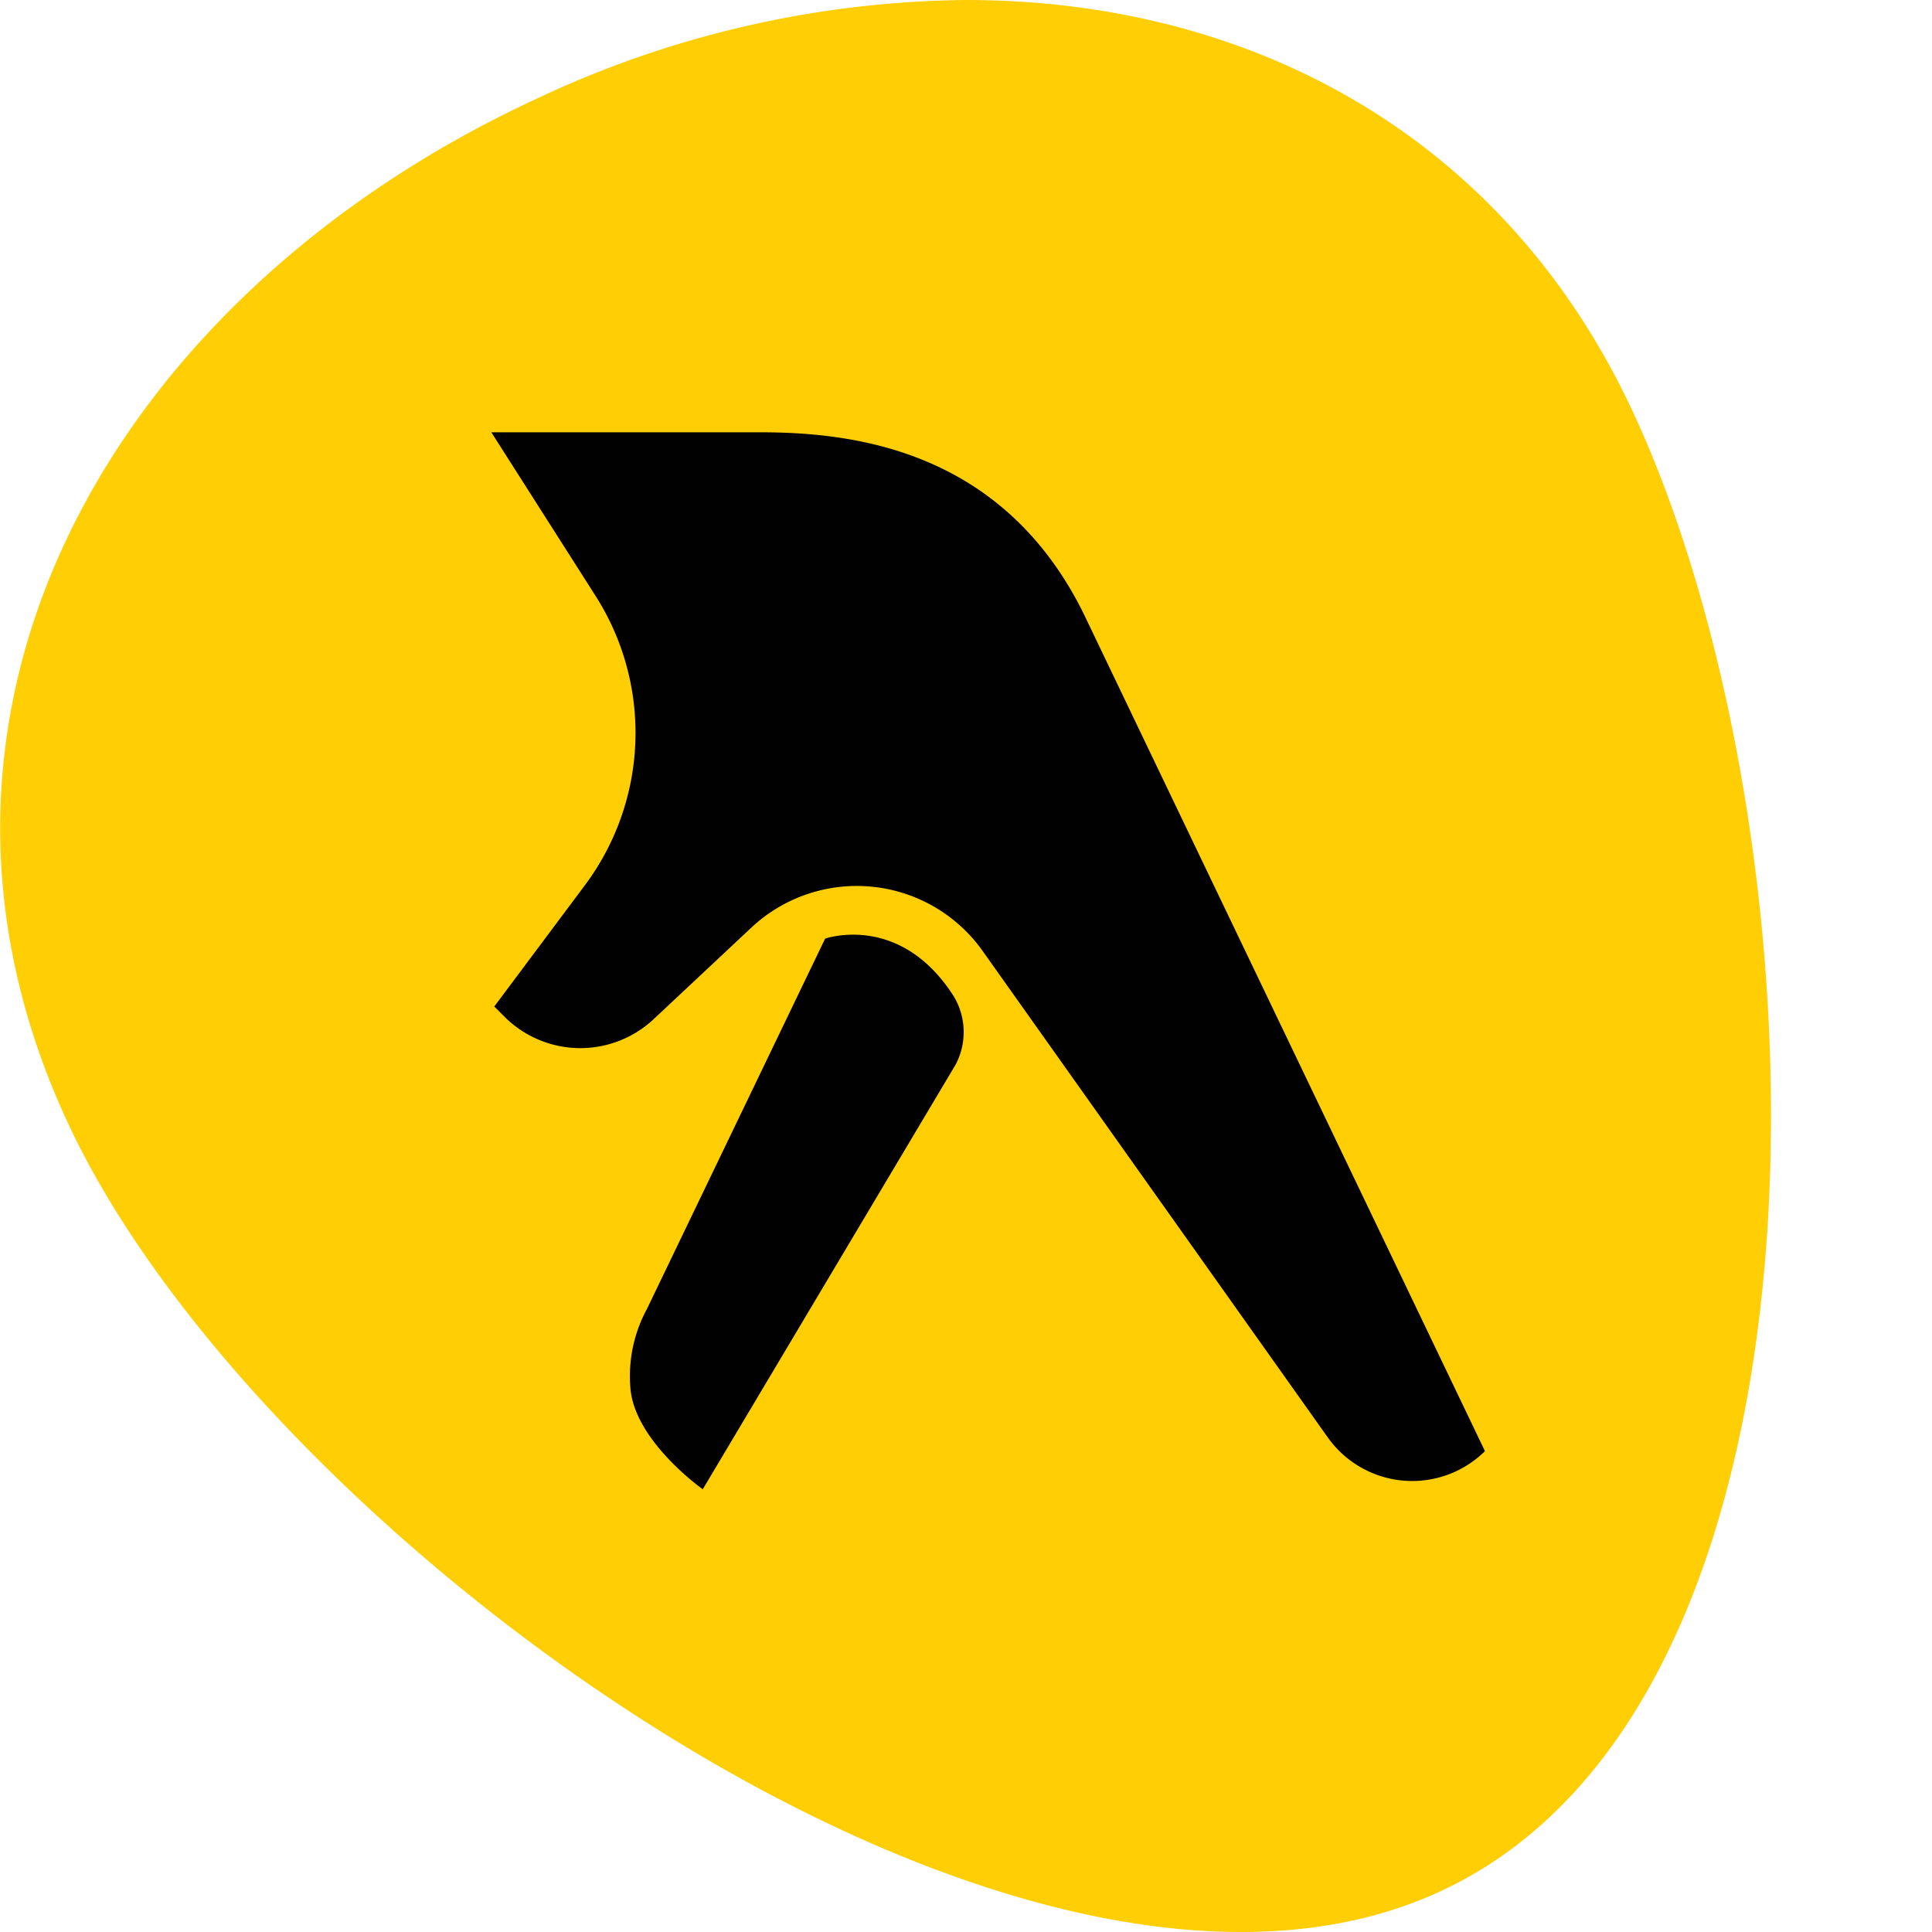 <svg id="Layer_1" data-name="Layer 1" xmlns="http://www.w3.org/2000/svg" viewBox="0 0 72 72"><defs><style>.cls-1{fill:#ffce04;}.cls-2{fill:#010101;}</style></defs><path class="cls-1" d="M53.73,70.46C38.11,77.77,9.94,57.53,2.6,42S4.28,11,19.89,3.73A38.31,38.31,0,0,1,36,0C46.4,0,55.9,4.88,60.77,15.17,68.11,30.71,69.35,63.16,53.73,70.46Z"/><path class="cls-2" d="M18.31,16.11h10c3.35,0,9,.57,12.06,6.73L55.34,54.08a3.86,3.86,0,0,1-5.85-.5L36.62,35.44A5.75,5.75,0,0,0,28,34.57L24.34,38a4,4,0,0,1-5.53-.1l-.39-.39L21.79,33a9.49,9.49,0,0,0,.4-10.8Zm5.8,32.67a5.25,5.25,0,0,0-.62,2.91c.13,2,2.7,3.81,2.7,3.81l9.42-15.82a2.59,2.59,0,0,0-.06-2.54c-2-3.15-4.8-2.16-4.8-2.16Z"/></svg>
